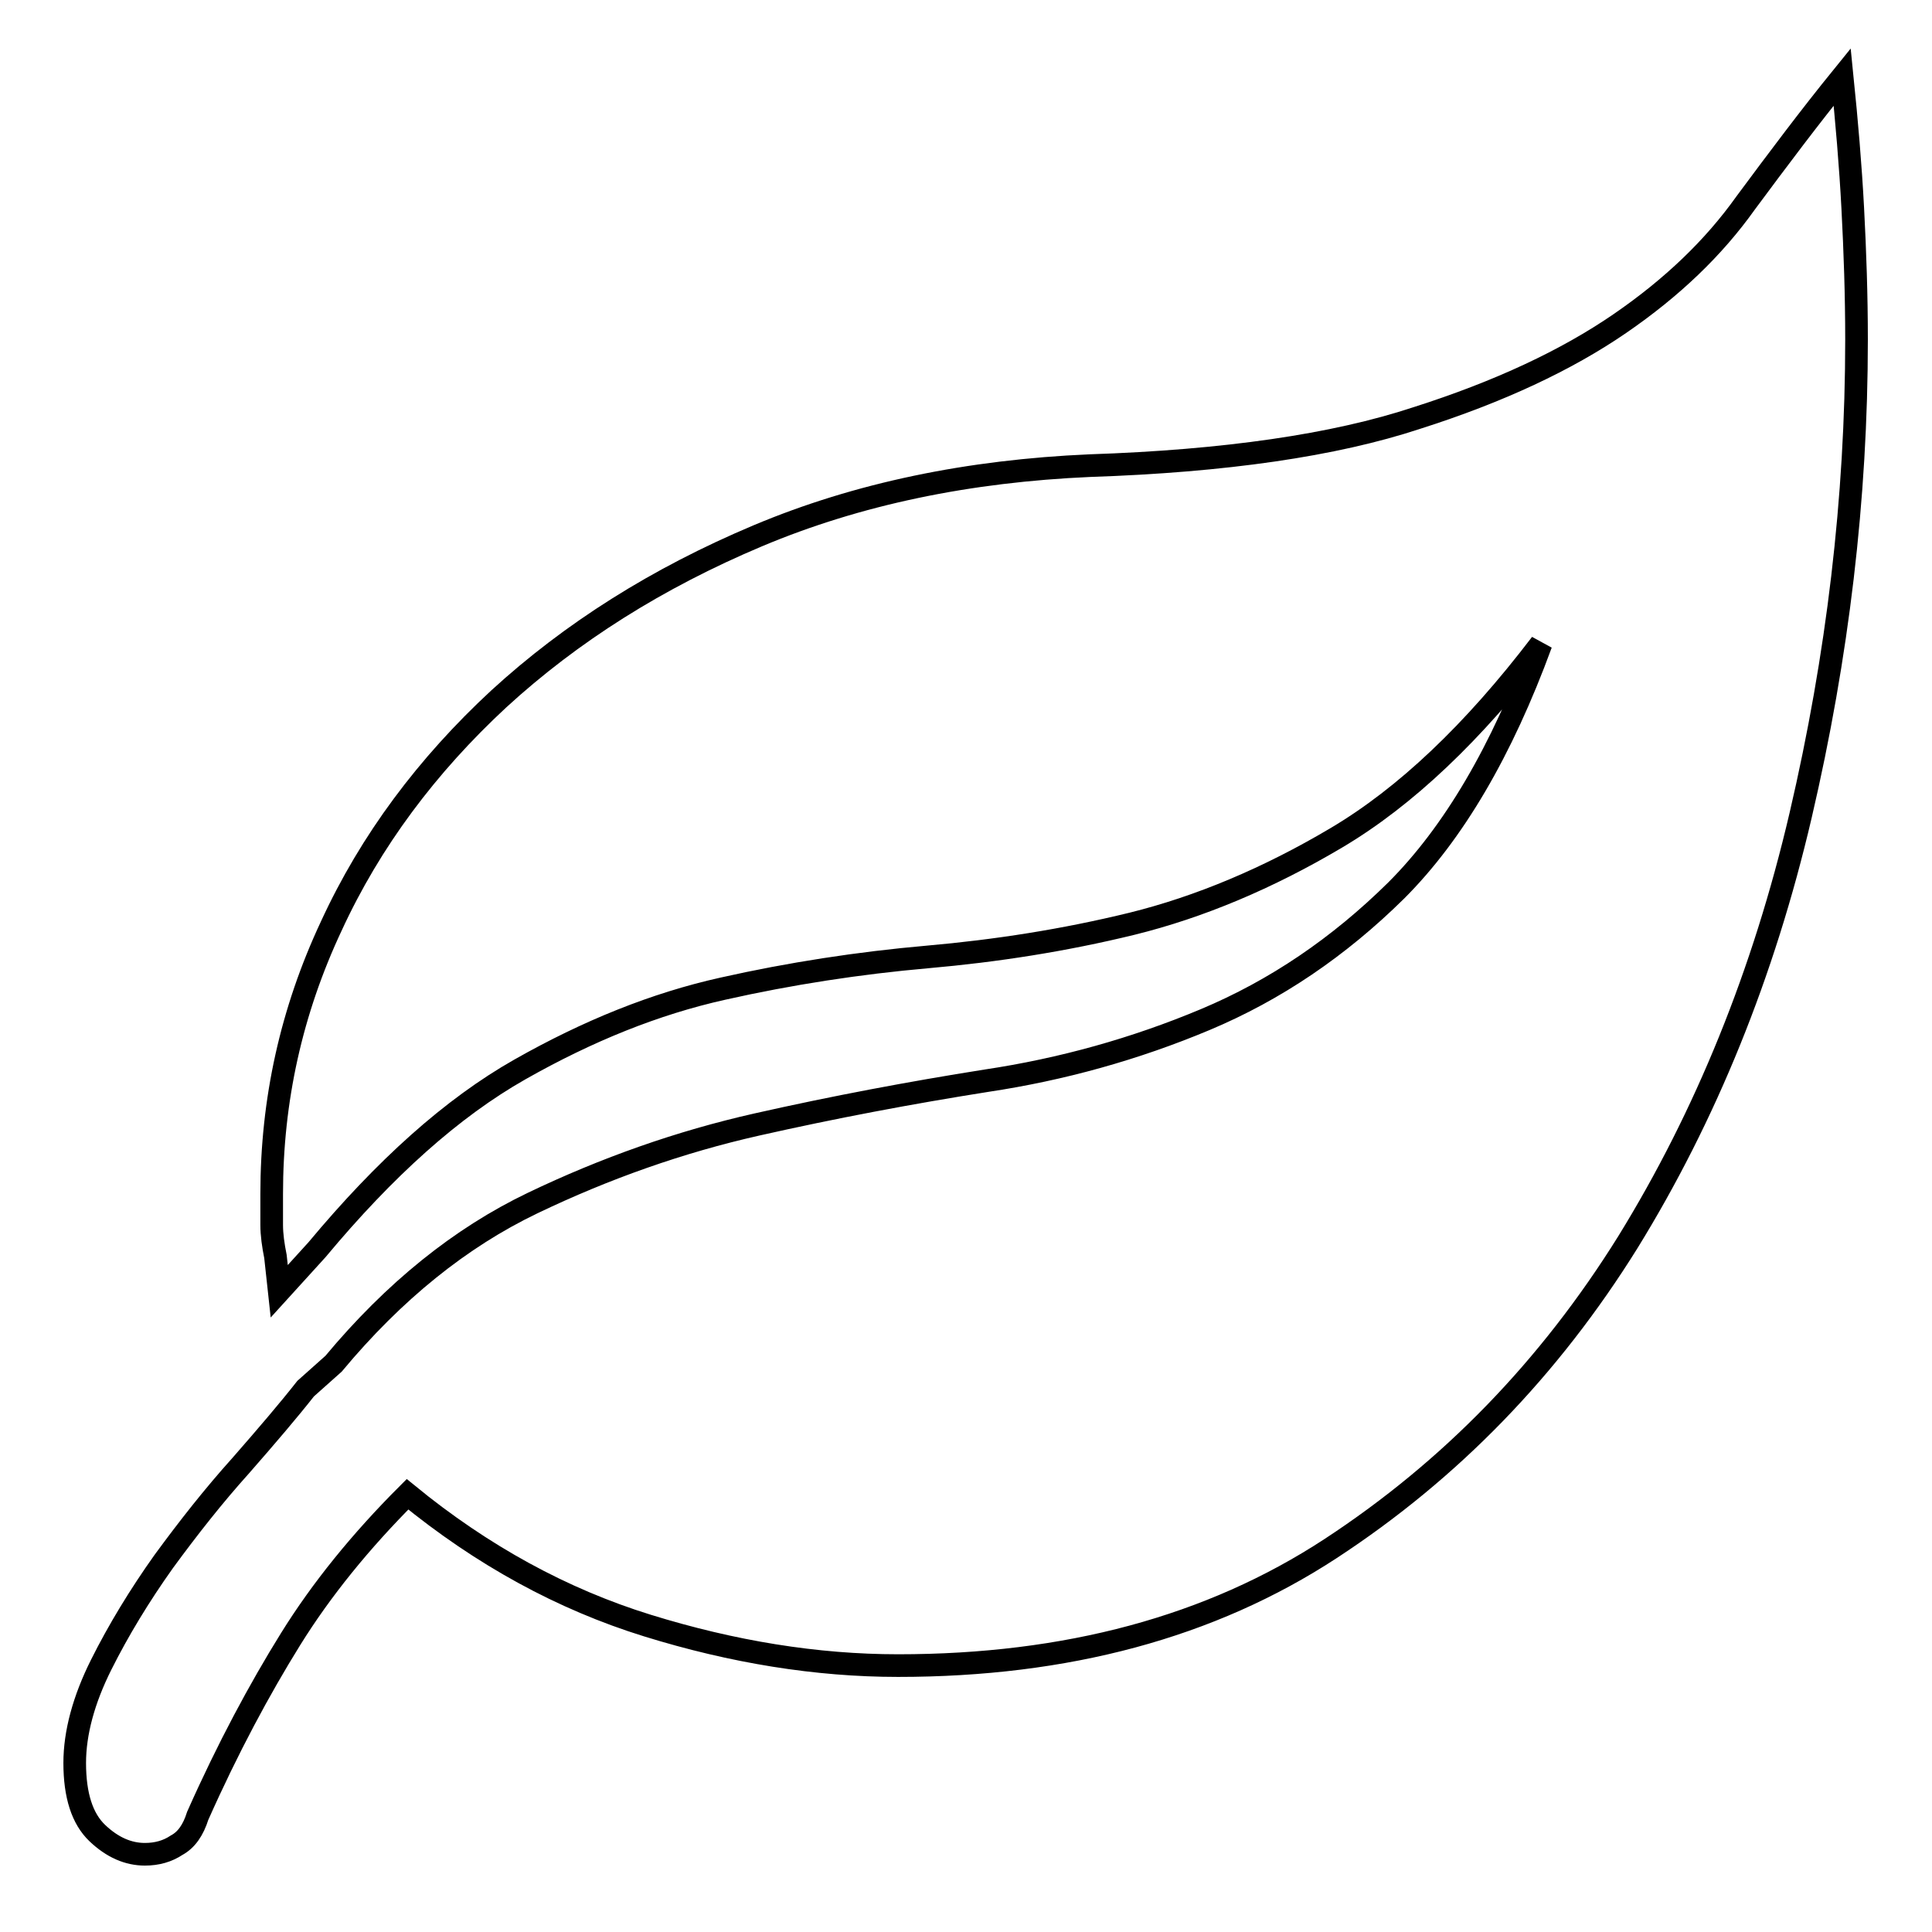 <?xml version="1.0" encoding="utf-8"?>
<!-- Svg Vector Icons : http://www.onlinewebfonts.com/icon -->
<!DOCTYPE svg PUBLIC "-//W3C//DTD SVG 1.1//EN" "http://www.w3.org/Graphics/SVG/1.1/DTD/svg11.dtd">
<svg version="1.1" xmlns="http://www.w3.org/2000/svg" xmlns:xlink="http://www.w3.org/1999/xlink" x="0px" y="0px" viewBox="0 0 256 256" enable-background="new 0 0 256 256" xml:space="preserve">
<g><g><path stroke-width="3" fill-opacity="0" stroke="#000000"  d="M244.1,10.2c0.6,5.9,1.1,11.7,1.4,17.4c0.3,5.7,0.5,11.5,0.5,17.4c0,21-2.5,42-7.4,63c-4.9,21-12.6,39.9-22.9,56.6c-10.4,16.7-23.5,30.2-39.4,40.6c-15.9,10.4-35,15.5-57.3,15.5c-10.8,0-21.9-1.8-33.2-5.3c-11.3-3.5-21.9-9.3-31.8-17.4c-6.2,6.2-11.4,12.6-15.5,19.2s-8.3,14.4-12.3,23.4c-0.6,1.9-1.5,3.2-2.8,3.9c-1.2,0.8-2.6,1.2-4.2,1.2c-2.2,0-4.3-0.9-6.3-2.8c-2-1.9-3-5-3-9.3c0-4,1.2-8.4,3.5-13c2.3-4.6,5.1-9.2,8.3-13.7c3.3-4.5,6.6-8.7,10.2-12.7c3.5-4,6.4-7.4,8.6-10.2l3.7-3.3c8-9.6,16.8-16.7,26.4-21.3c9.6-4.6,19.5-8.1,29.7-10.4c10.2-2.3,20.3-4.2,30.4-5.8c10-1.5,19.7-4.2,29-8.1c9.3-3.9,17.7-9.6,25.3-17.1c7.6-7.6,14-18.5,19.2-32.7c-9,11.8-18,20.3-27.1,25.7c-9.1,5.4-18.2,9.2-27.1,11.4c-9,2.2-18,3.6-27.1,4.4c-9.1,0.8-18.2,2.2-27.1,4.2c-9,2-17.9,5.6-26.9,10.7c-9,5.1-17.9,13.1-26.9,23.9l-5,5.5l-0.5-4.6c-0.3-1.5-0.5-2.9-0.5-4.2v-4.1c0-12.4,2.6-24.2,7.9-35.5c5.2-11.3,12.7-21.3,22.2-30.1c9.6-8.8,21-16,34.3-21.6c13.3-5.6,28-8.6,44-9.3c17.9-0.6,32.4-2.7,43.3-6.3c11-3.5,19.9-7.7,26.9-12.5s12.5-10.1,16.7-16C235.6,21.1,239.8,15.5,244.1,10.2z"/></g></g>
</svg>